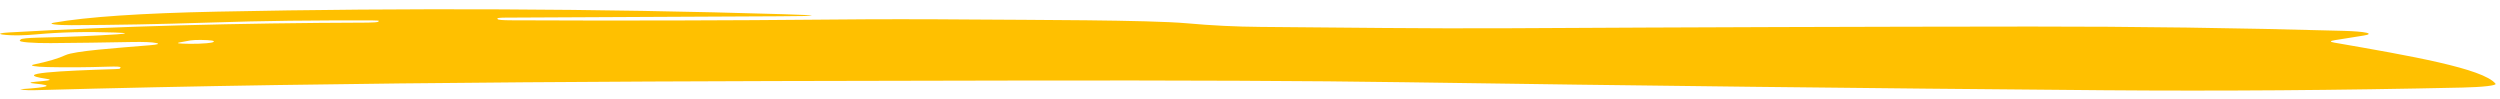 <?xml version="1.0" encoding="UTF-8"?> <svg xmlns="http://www.w3.org/2000/svg" width="202" height="8" viewBox="0 0 202 8" fill="none"><path d="M9.303 2.628C6.998 2.547 4.866 2.597 2.908 2.779C2.448 2.821 2.028 2.845 1.649 2.852C1.024 2.863 0.538 2.842 0.192 2.79C0.011 2.763 -0.036 2.731 0.06 2.7C0.157 2.668 0.39 2.641 0.71 2.622C9.398 2.126 19.068 1.861 29.719 1.827C29.927 1.826 30.13 1.819 30.286 1.806C30.442 1.793 30.539 1.776 30.558 1.759L30.607 1.699C30.64 1.668 30.475 1.652 30.113 1.65C25.1 1.641 21.742 1.664 16.533 1.835C12.945 1.953 9.365 2.019 5.793 2.034C5.511 2.035 5.237 2.03 4.994 2.02C4.751 2.009 4.547 1.993 4.402 1.973C4.257 1.954 4.175 1.931 4.163 1.906C4.151 1.882 4.21 1.858 4.335 1.835C7.015 1.363 11.425 1.065 17.564 0.94C32.955 0.627 48.207 0.697 63.322 1.148C66.467 1.243 66.327 1.299 62.903 1.316L40.828 1.424C40.743 1.424 40.658 1.426 40.579 1.429C40.499 1.432 40.427 1.437 40.367 1.442C40.306 1.448 40.259 1.454 40.228 1.461C40.197 1.468 40.183 1.475 40.187 1.482L40.212 1.547C40.245 1.606 40.599 1.637 41.274 1.64C50.164 1.68 58.79 1.66 67.152 1.58C70.773 1.545 74.56 1.544 78.511 1.577C83.079 1.614 92.833 1.604 95.921 1.883C97.898 2.062 99.874 2.159 101.849 2.174C108.467 2.223 115.061 2.321 122.024 2.282C136.856 2.201 150.89 2.155 164.125 2.145C172.455 2.139 180.868 2.255 189.364 2.493C189.787 2.504 190.17 2.524 190.487 2.55C190.804 2.576 191.047 2.608 191.201 2.644C191.355 2.68 191.417 2.718 191.381 2.758C191.346 2.797 191.214 2.836 190.996 2.871L188.677 3.241C188.249 3.309 188.225 3.377 188.604 3.443C194.759 4.512 200.642 5.533 201.638 6.764C201.7 6.832 201.462 6.901 200.97 6.959C200.479 7.016 199.767 7.057 198.973 7.075C189.015 7.295 179.352 7.367 169.985 7.291C150.921 7.136 132.103 6.92 113.532 6.645C105.893 6.531 95.497 6.485 82.344 6.508C56.293 6.554 28.341 6.578 2.813 7.287C2.451 7.298 2.154 7.29 1.924 7.265C1.808 7.252 1.718 7.236 1.652 7.217C1.635 7.211 1.652 7.207 1.701 7.204C4.005 7.051 4.382 6.901 2.834 6.755C2.324 6.707 2.34 6.656 2.883 6.604L3.5 6.545C4.092 6.488 4.174 6.429 3.745 6.367C0.755 5.926 5.001 5.712 9.296 5.585C9.543 5.576 9.675 5.561 9.691 5.54L9.74 5.452C9.789 5.384 9.443 5.362 8.703 5.387C6.974 5.444 5.353 5.454 3.838 5.419C3.597 5.413 3.375 5.403 3.187 5.39C2.999 5.376 2.848 5.359 2.744 5.34C2.64 5.321 2.585 5.3 2.582 5.278C2.578 5.256 2.627 5.234 2.726 5.214C3.877 4.972 4.731 4.72 5.289 4.456C6.028 4.115 9.286 3.889 12.124 3.655C12.766 3.602 12.93 3.542 12.617 3.475C12.287 3.403 11.62 3.376 10.616 3.395C8.394 3.437 6.221 3.467 4.098 3.484C3.754 3.487 3.413 3.483 3.097 3.473C2.781 3.464 2.496 3.449 2.261 3.429C2.027 3.409 1.847 3.385 1.733 3.358C1.62 3.331 1.575 3.302 1.603 3.273L1.676 3.182C1.706 3.151 1.854 3.12 2.098 3.095C2.343 3.07 2.671 3.052 3.033 3.043C5.469 2.986 7.609 2.896 9.452 2.774C10.357 2.713 10.307 2.664 9.303 2.628ZM15.381 3.267L14.567 3.417C14.156 3.491 14.412 3.532 15.334 3.54C15.811 3.546 16.264 3.53 16.691 3.494C16.988 3.469 17.168 3.436 17.234 3.396C17.415 3.294 17.077 3.238 16.221 3.226C16.051 3.224 15.875 3.227 15.723 3.235C15.57 3.242 15.45 3.253 15.381 3.267Z" fill="#FFC000"></path></svg> 